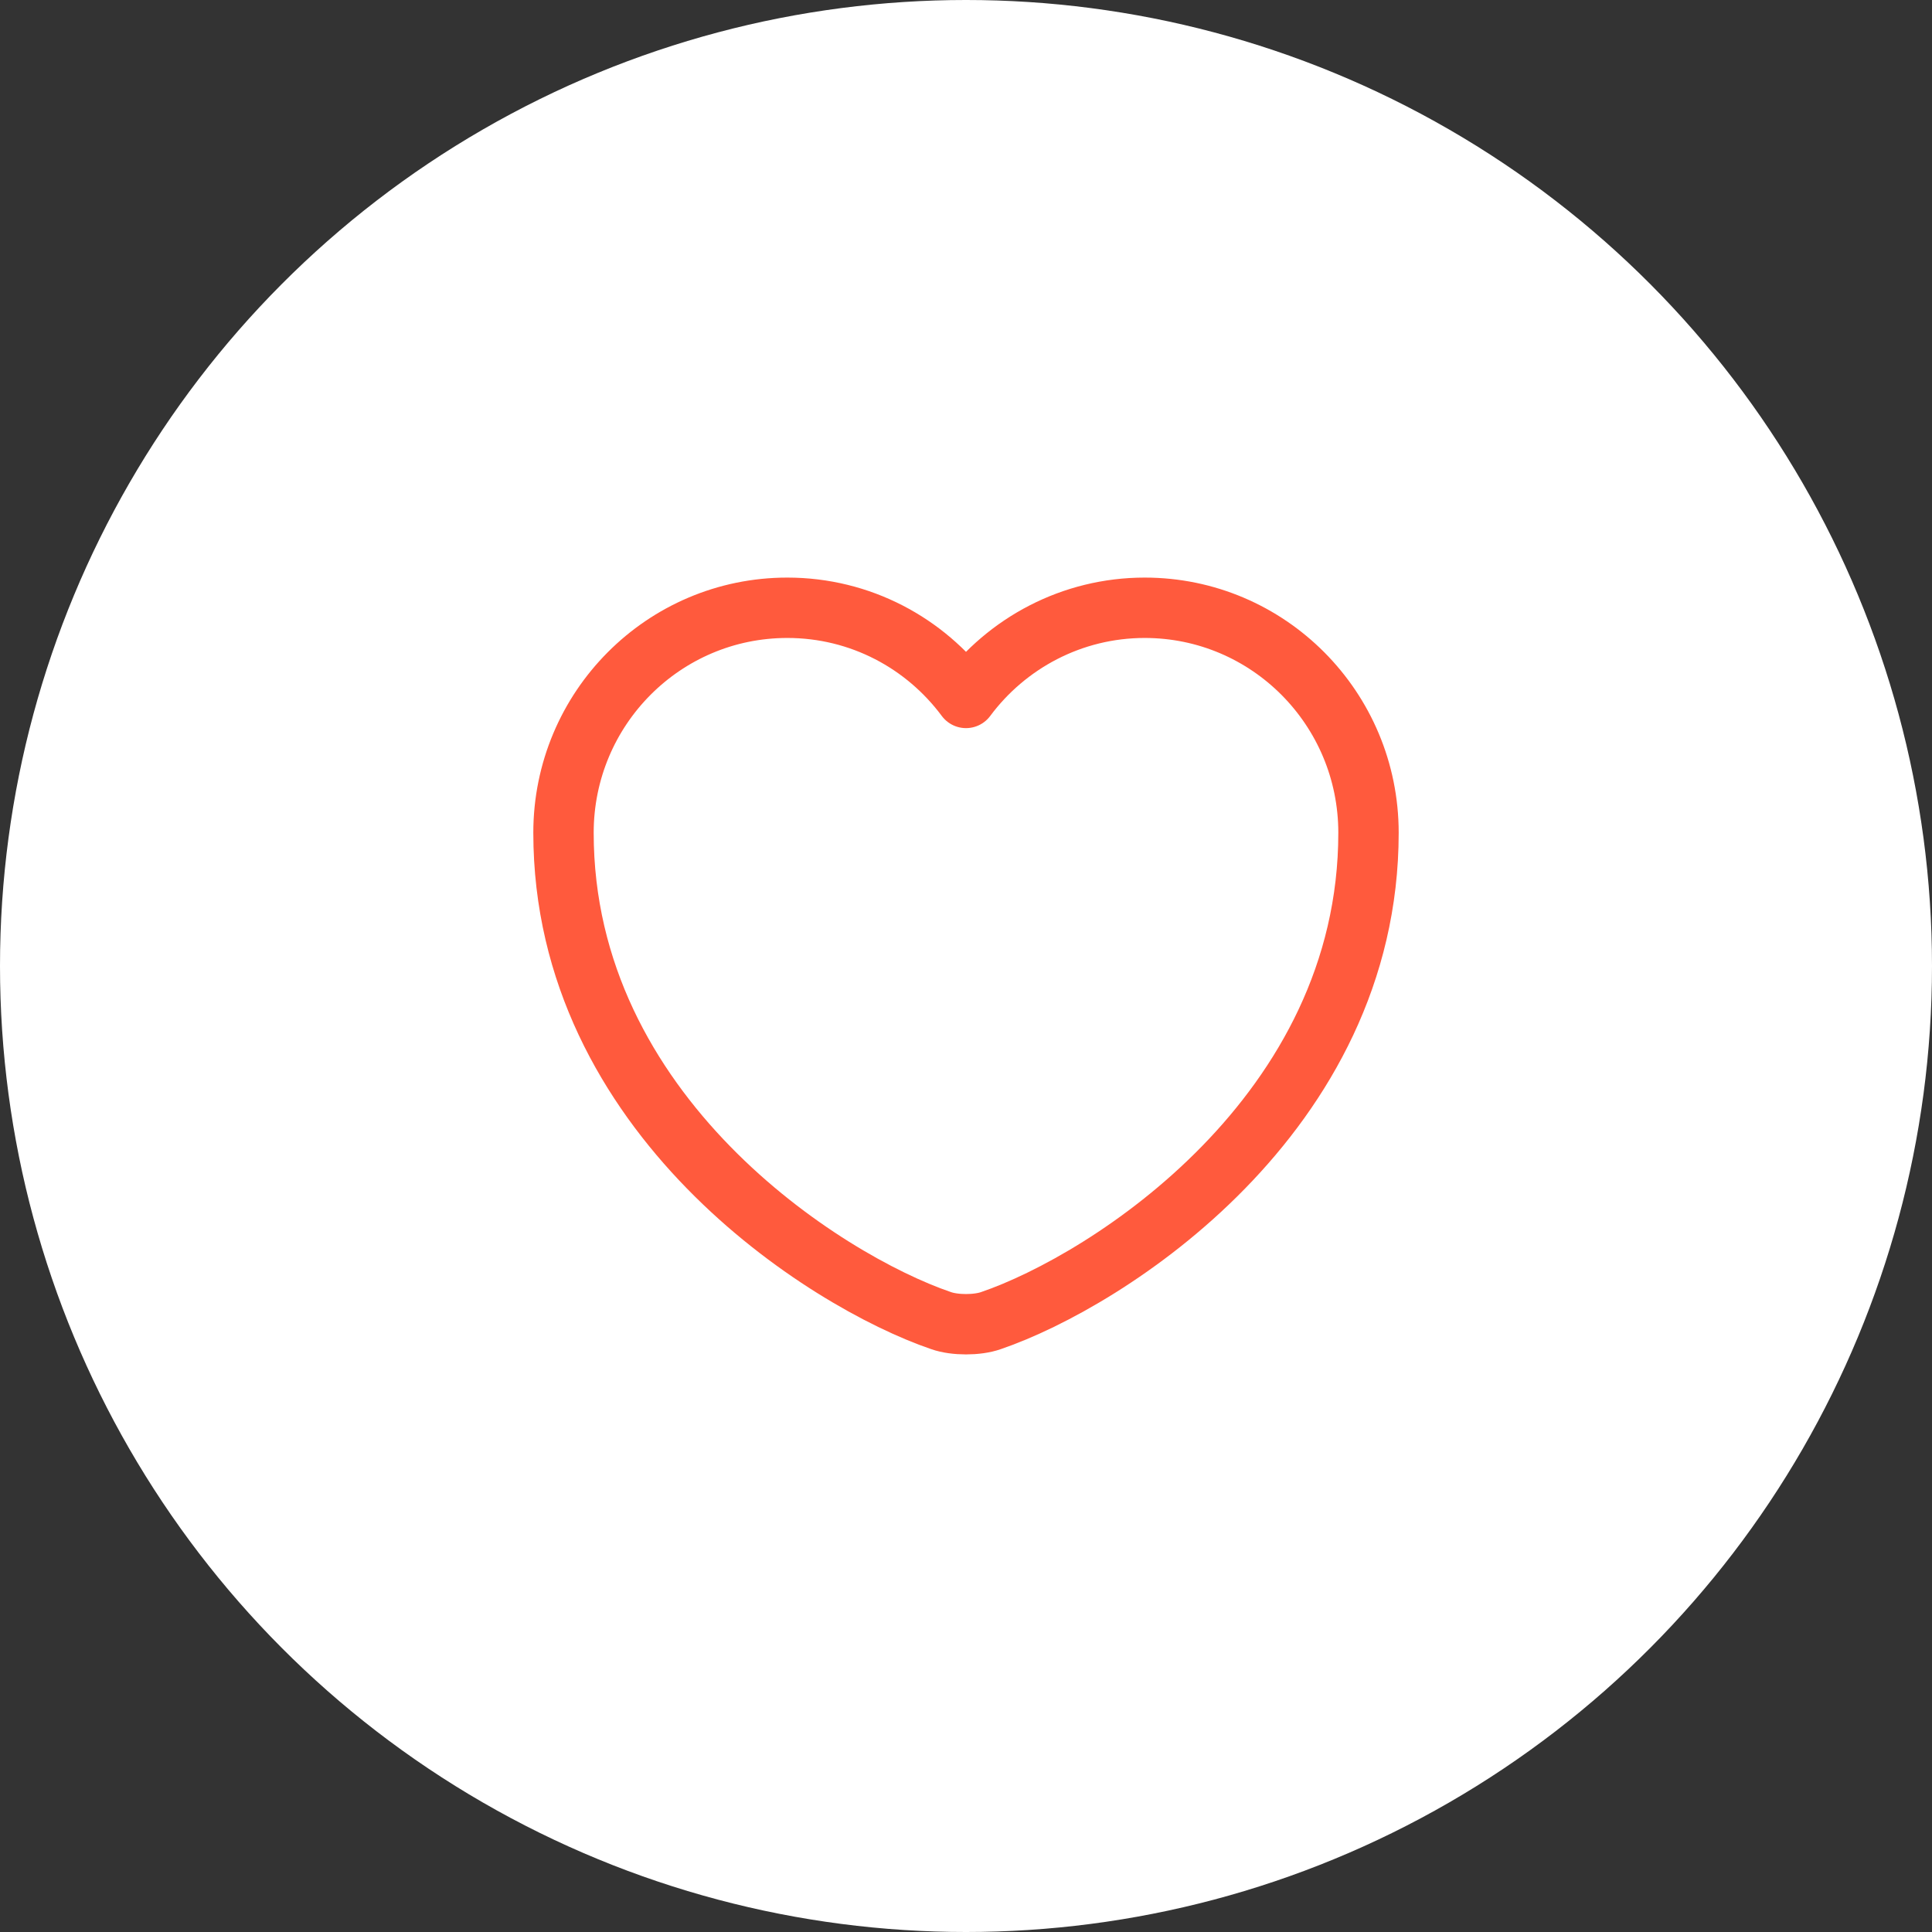 <?xml version="1.0" encoding="UTF-8"?> <svg xmlns="http://www.w3.org/2000/svg" width="24" height="24" viewBox="0 0 24 24" fill="none"><rect x="0" y="0" width="24" height="24" fill="#333333" stroke="none"/><circle cx="12" cy="12" r="12" fill="white"></circle><path d="M12.31 16.405C12.14 16.465 11.86 16.465 11.69 16.405C10.24 15.91 7 13.845 7 10.345C7 8.8 8.245 7.55 9.78 7.55C10.69 7.55 11.495 7.99 12 8.67C12.505 7.99 13.315 7.55 14.22 7.55C15.755 7.55 17 8.8 17 10.345C17 13.845 13.76 15.91 12.31 16.405Z" stroke="#FF5A3D" stroke-width="0.75" stroke-linecap="round" stroke-linejoin="round"></path></svg> 